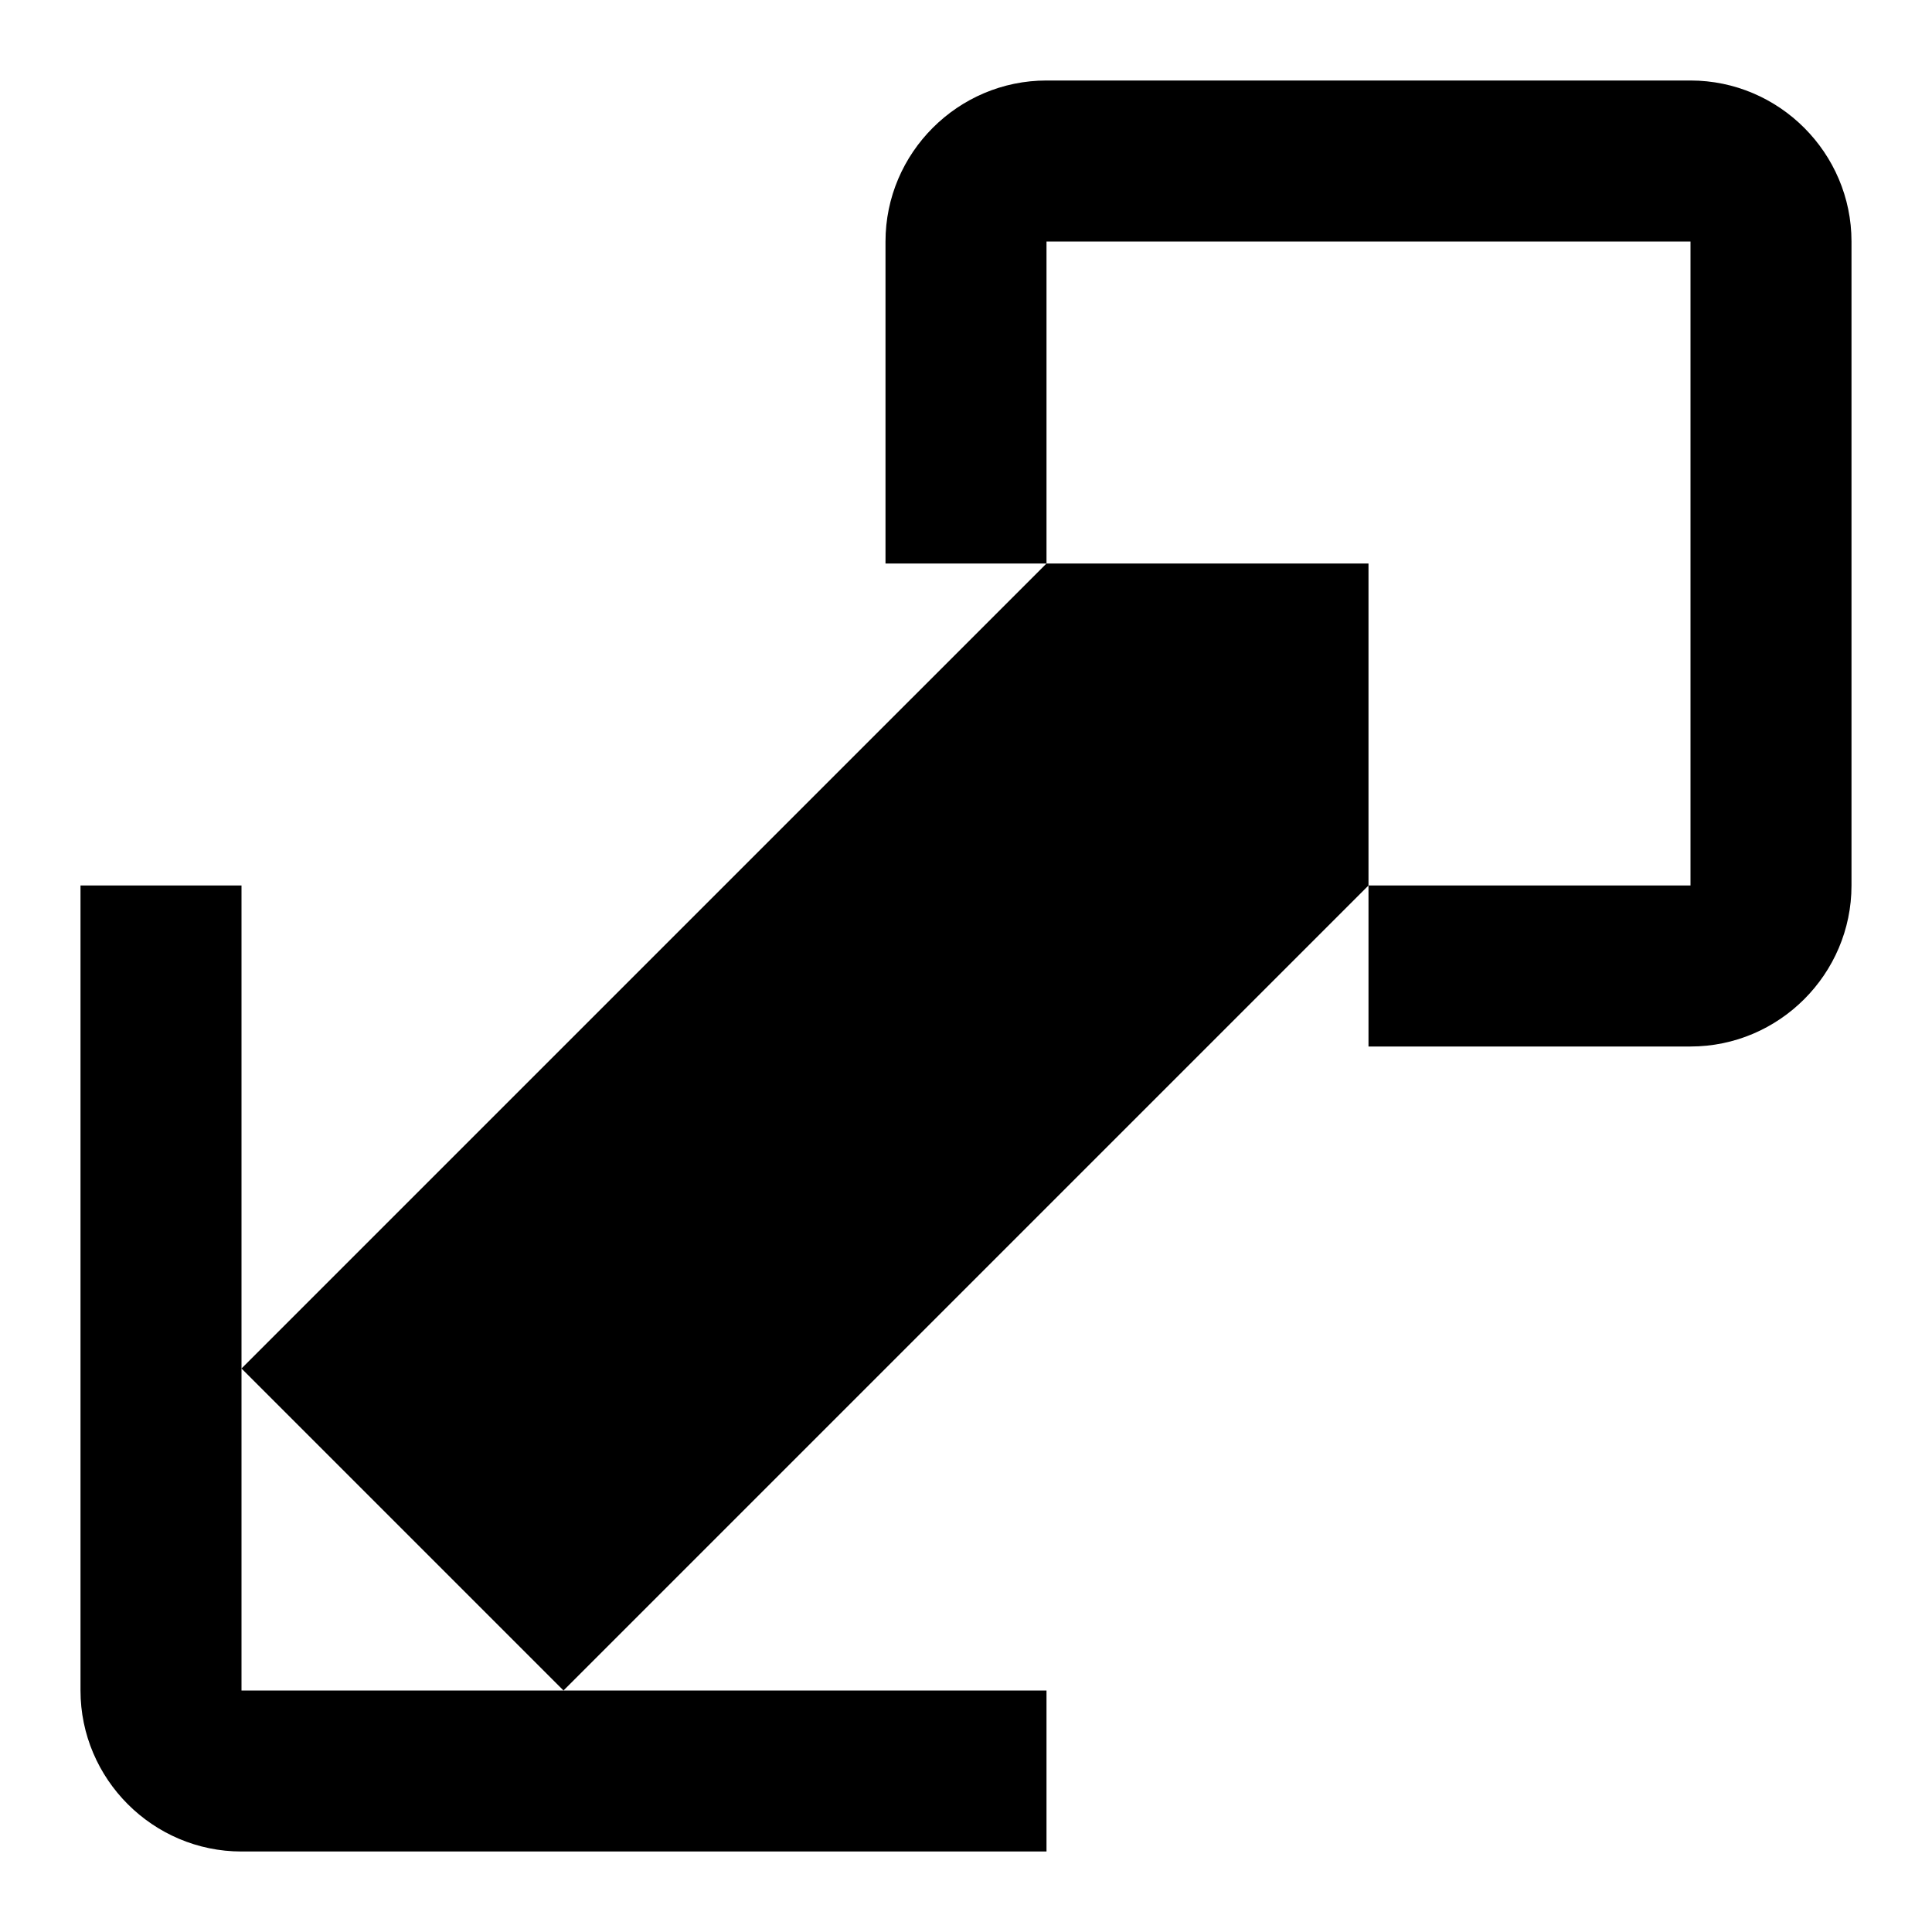 <svg viewBox="0 0 24 24"
     fill="none" xmlns="http://www.w3.org/2000/svg">
  <path
    d="M3 11H1V21C1 22.1 1.9 23 3 23H13V21H3V11ZM21 1H13C11.9 1 11 1.9 11 3V7H13V3H21V11H17V13H21C22.1 13 23 12.1 23 11V3C23 1.9 22.1 1 21 1ZM17 11L7 21L3 17L13 7H17V11Z"
    fill="black"/>
</svg>
